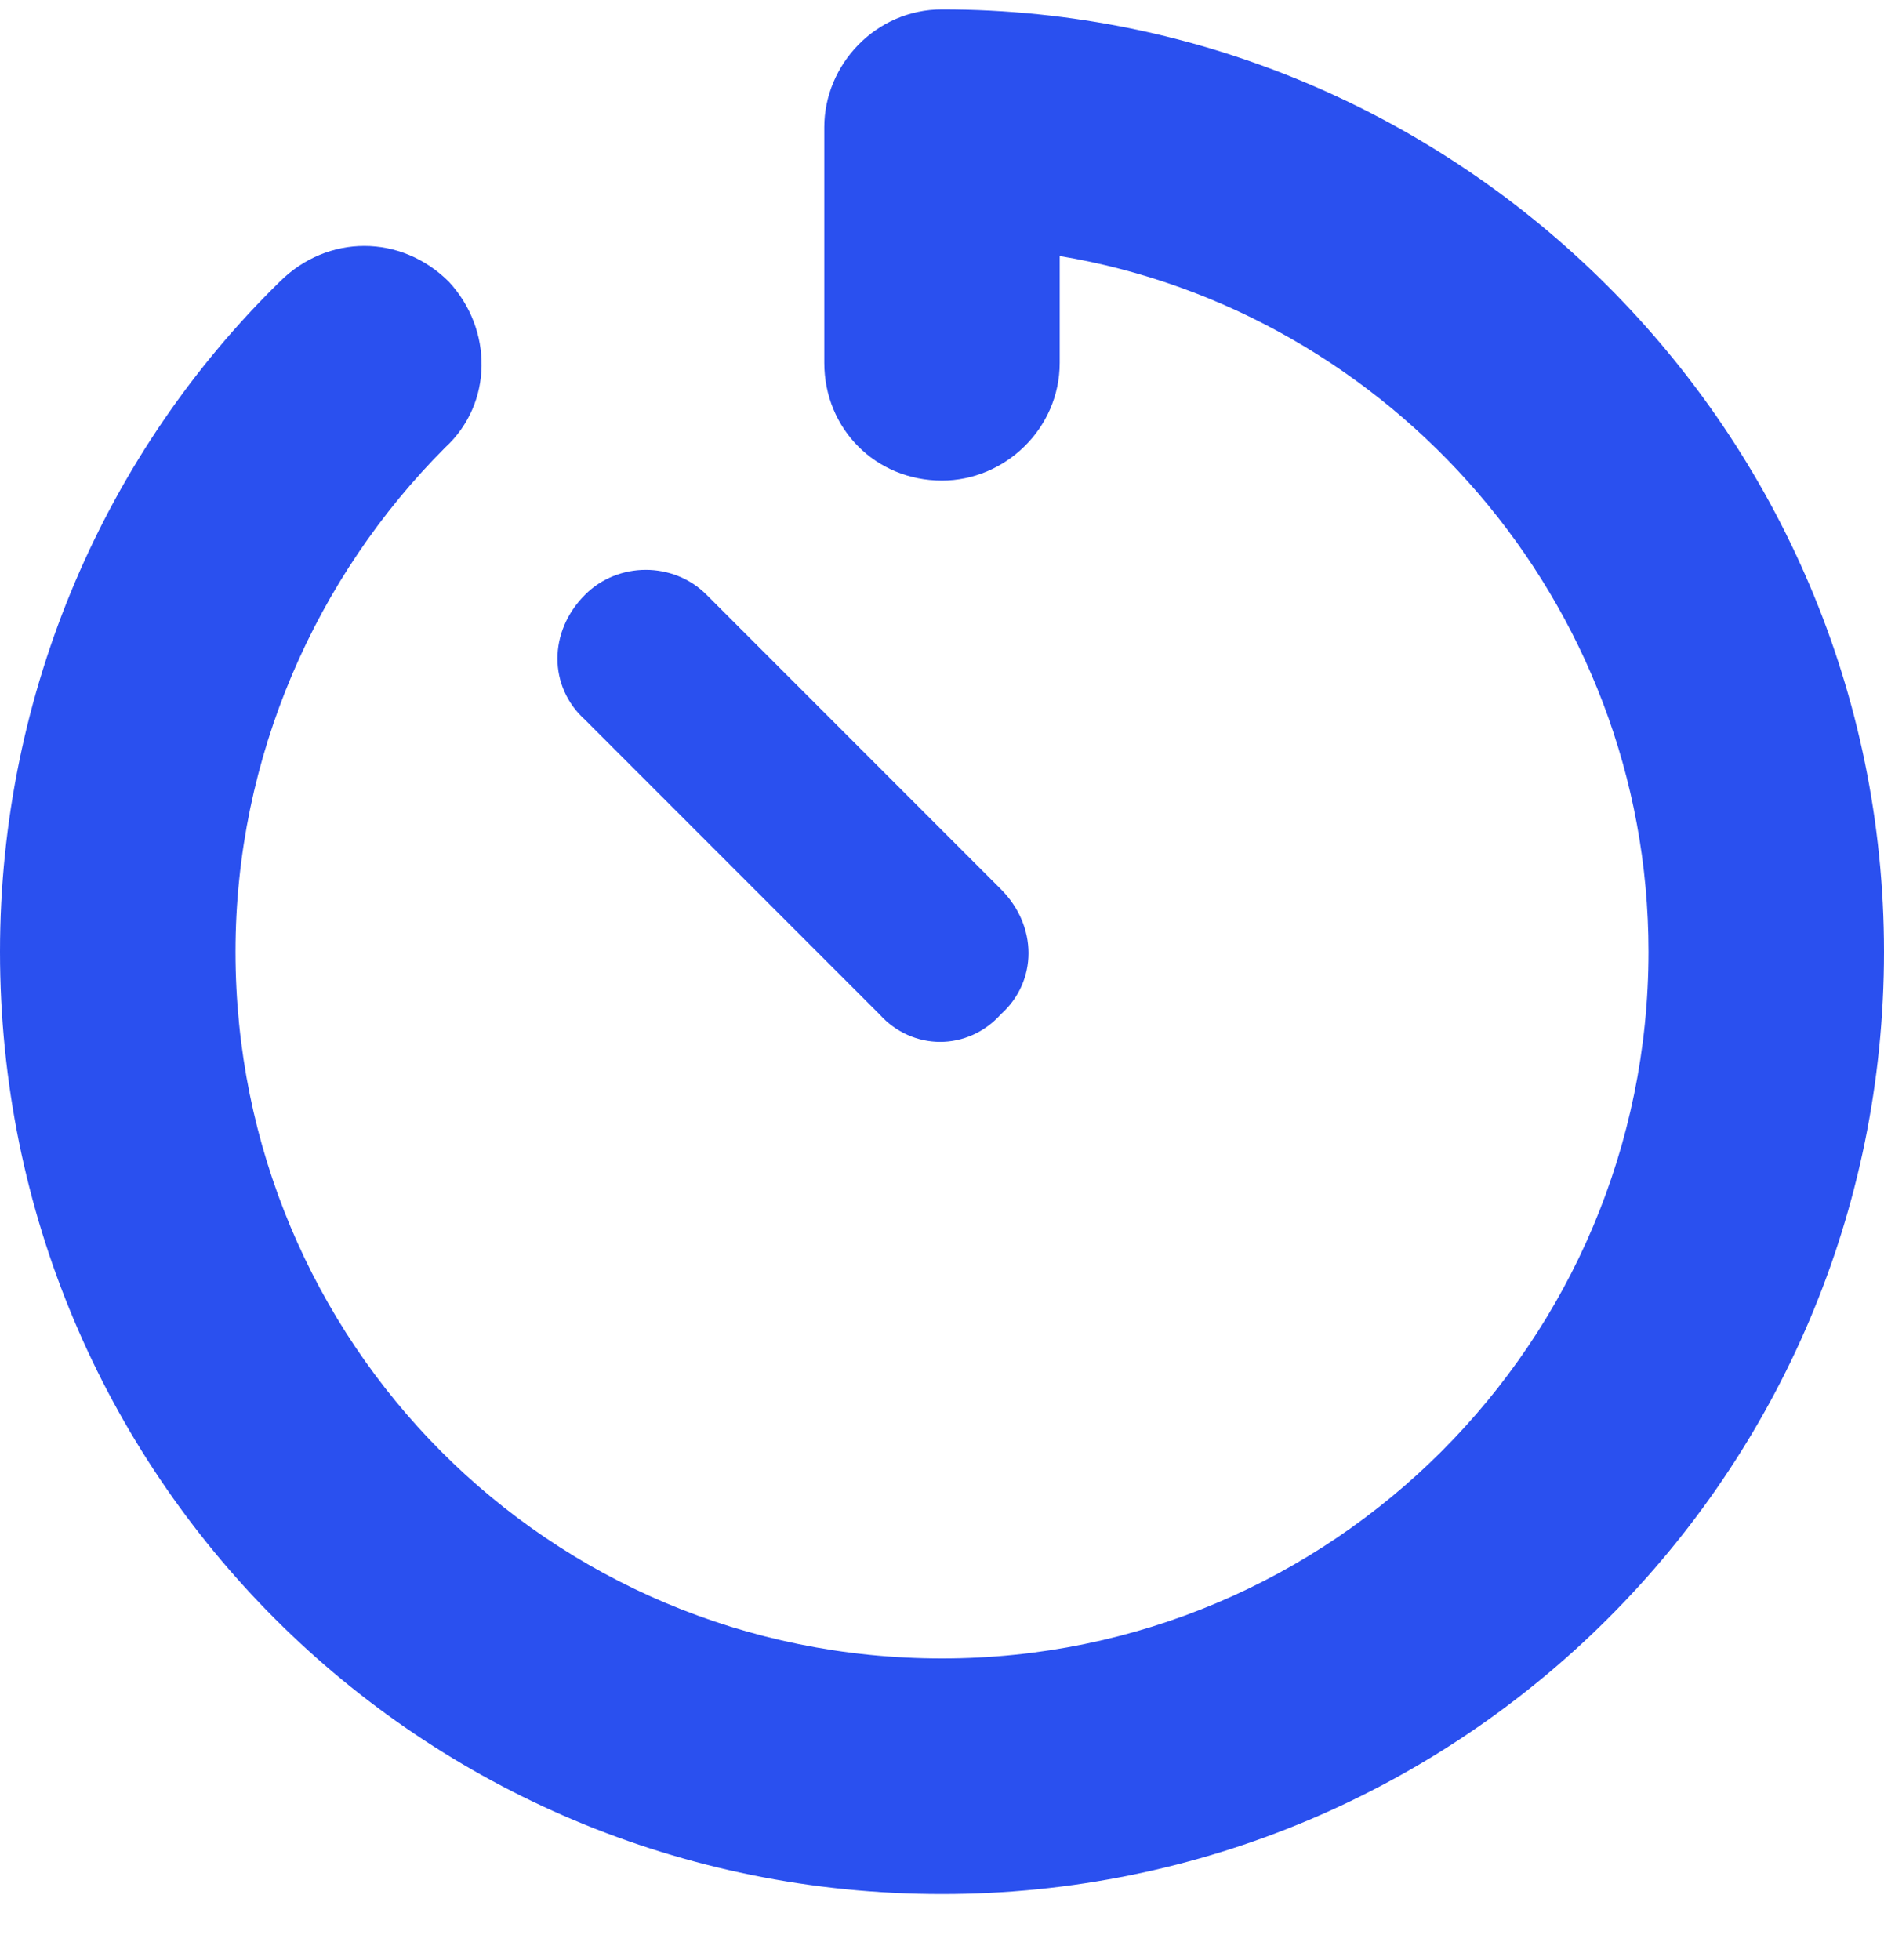 <svg width="25" height="26" viewBox="0 0 25 26" fill="none" xmlns="http://www.w3.org/2000/svg">
<path d="M25 12.625C25 19.559 19.385 25.125 12.5 25.125C5.566 25.125 0 19.559 0 12.625C0 9.158 1.416 5.984 3.711 3.738C4.346 3.104 5.322 3.104 5.957 3.738C6.543 4.373 6.543 5.35 5.908 5.936C4.199 7.645 3.125 10.037 3.125 12.625C3.125 17.801 7.275 22 12.5 22C17.676 22 21.875 17.801 21.875 12.625C21.875 7.986 18.457 4.129 14.062 3.396V4.812C14.062 5.691 13.33 6.375 12.5 6.375C11.621 6.375 10.938 5.691 10.938 4.812V1.688C10.938 0.857 11.621 0.125 12.5 0.125C19.385 0.125 25 5.74 25 12.625ZM13.281 11.795C13.77 12.283 13.77 13.016 13.281 13.455C12.842 13.943 12.109 13.943 11.67 13.455L7.764 9.549C7.275 9.109 7.275 8.377 7.764 7.889C8.203 7.449 8.936 7.449 9.375 7.889L13.281 11.795Z" fill="#2A50EF"/>
</svg>
